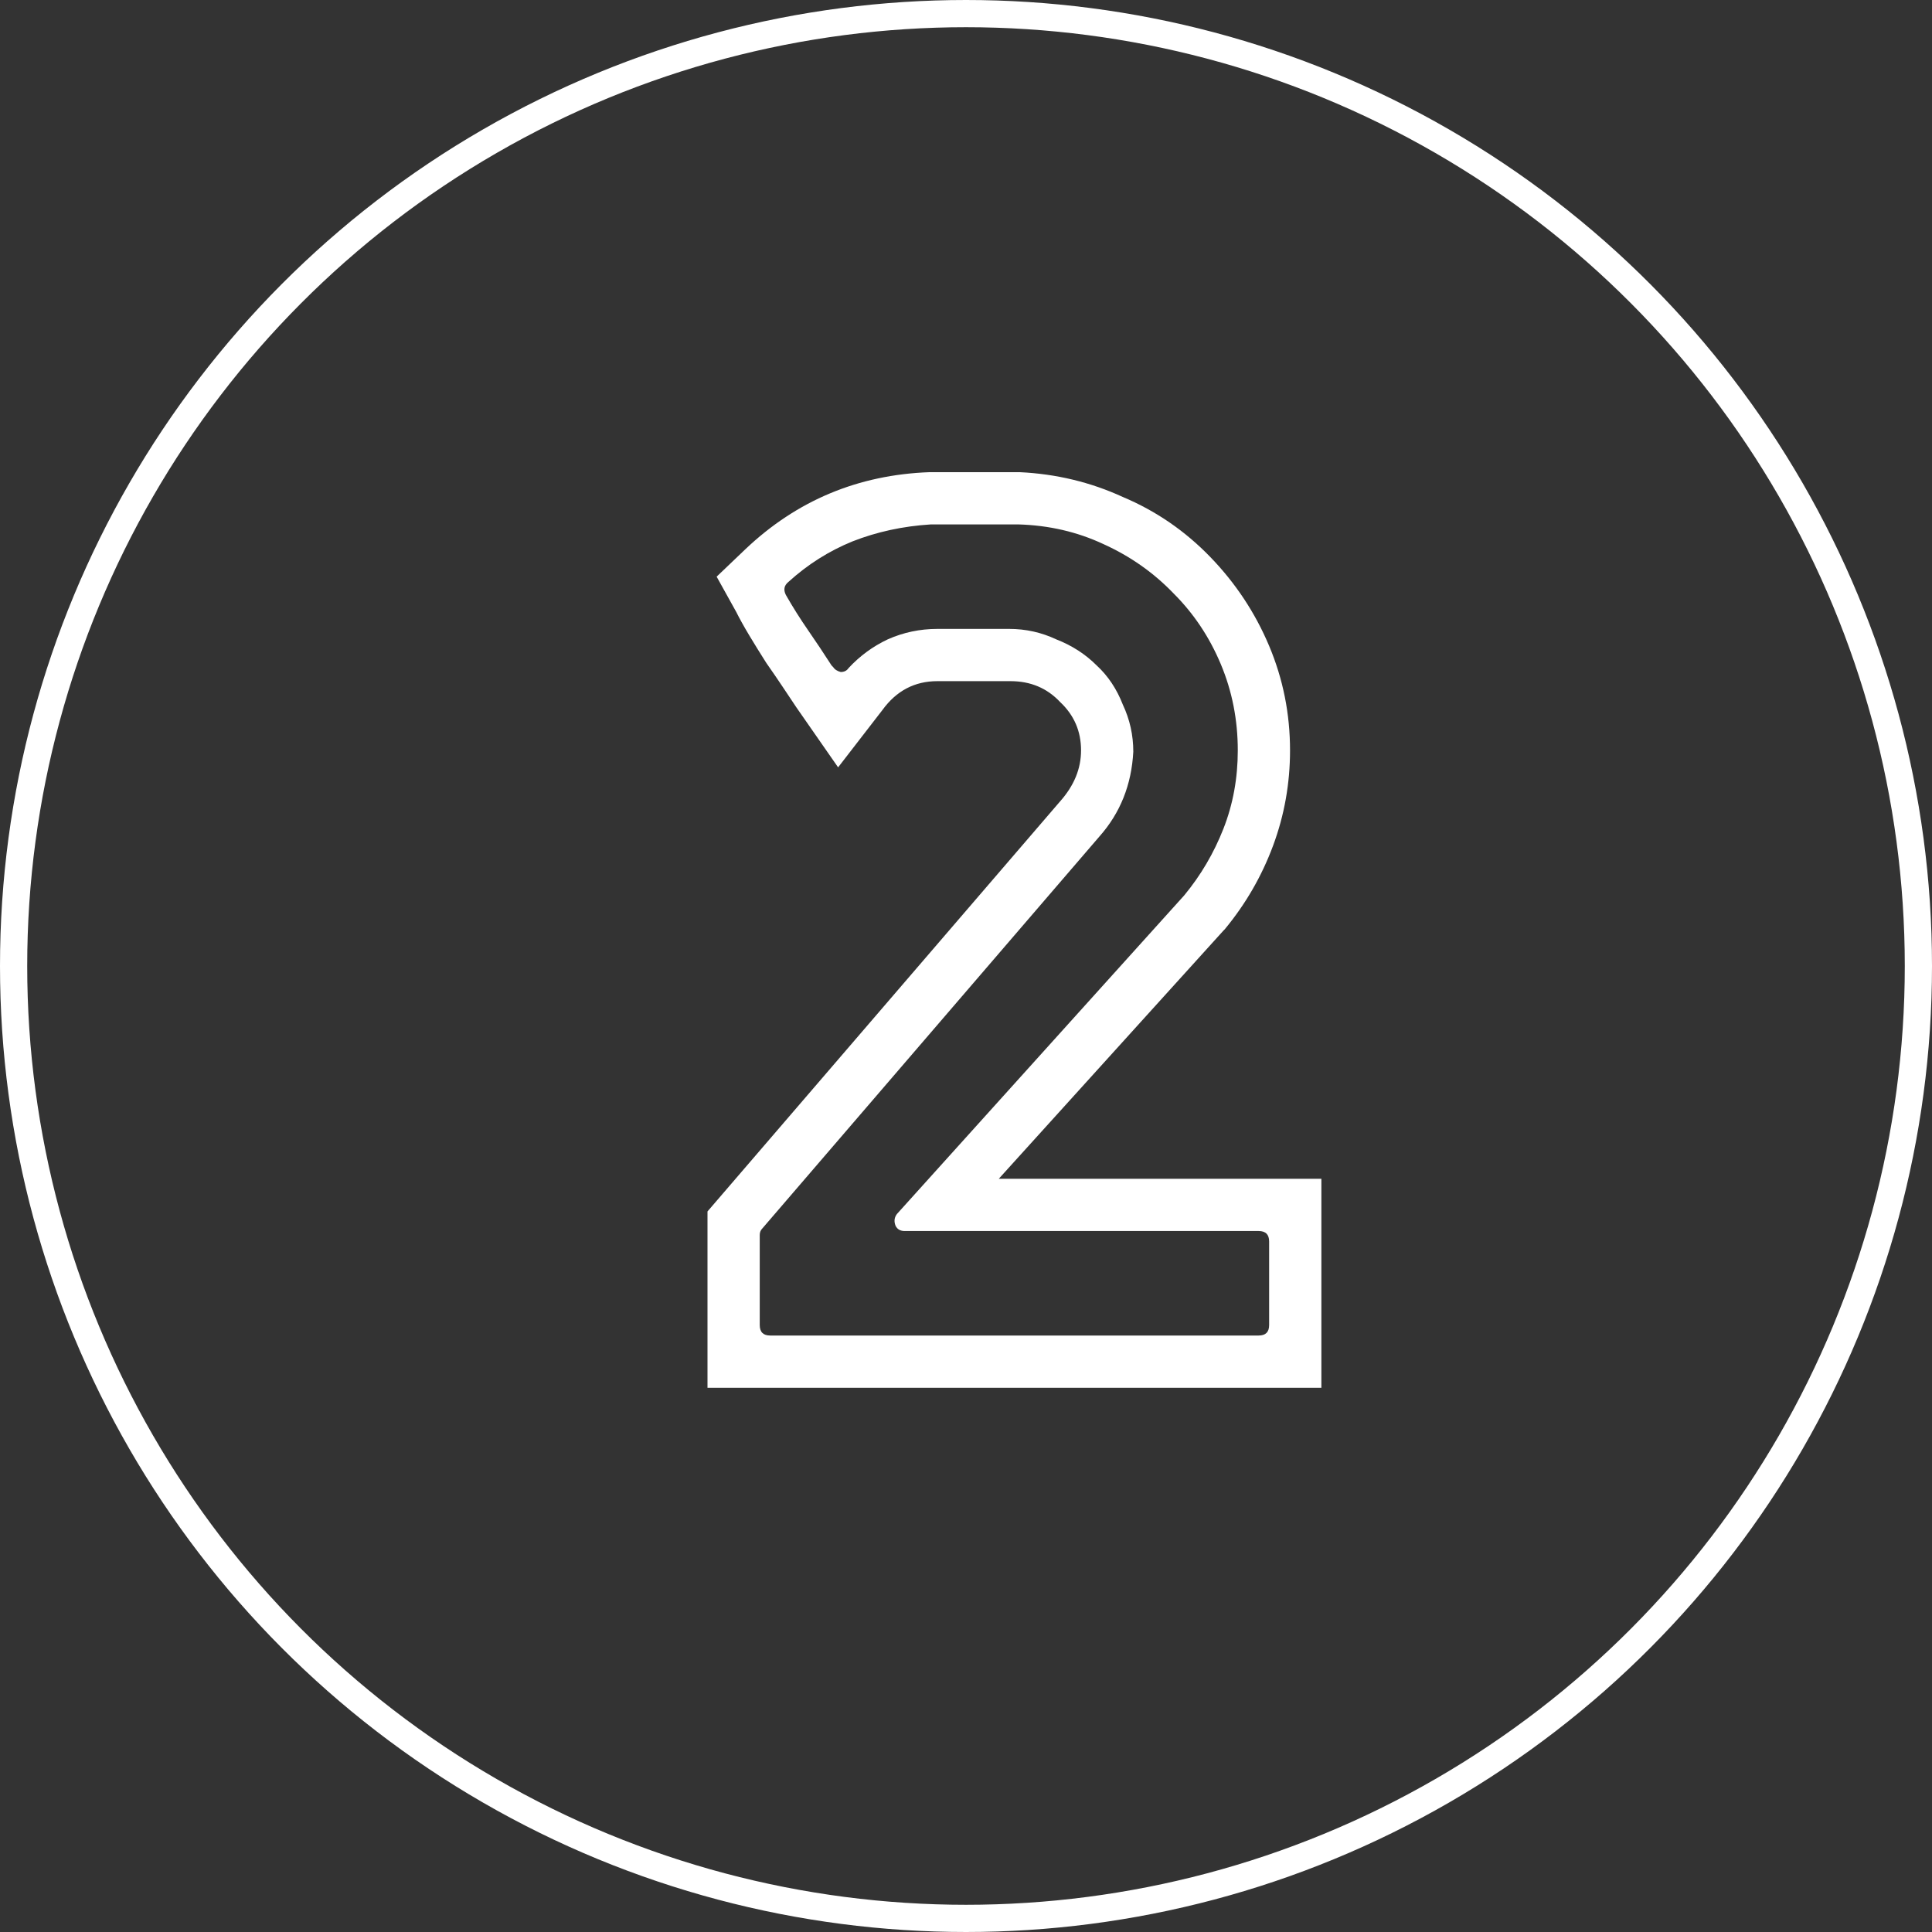 <?xml version="1.0" encoding="UTF-8"?> <svg xmlns="http://www.w3.org/2000/svg" width="71" height="71" viewBox="0 0 71 71" fill="none"><rect x="0" y="0" width="71" height="71" fill="#333333" stroke="none"/> <circle cx="35.5" cy="35.5" r="35" stroke="white"></circle> <path d="M48.56 43.32V51H26V44.52L38.96 29.448C39.472 28.872 39.728 28.248 39.728 27.576C39.728 26.872 39.472 26.28 38.96 25.8C38.48 25.288 37.872 25.032 37.136 25.032H34.448C33.616 25.032 32.944 25.384 32.432 26.088L30.8 28.2L29.264 25.992C29.136 25.8 28.976 25.56 28.784 25.272C28.592 24.984 28.384 24.68 28.16 24.36C27.936 24.008 27.728 23.672 27.536 23.352C27.344 23.032 27.184 22.744 27.056 22.488L26.336 21.192L27.392 20.184C29.28 18.392 31.536 17.448 34.16 17.352H34.208H37.472C38.816 17.416 40.08 17.72 41.264 18.264C42.48 18.776 43.552 19.512 44.48 20.472C45.408 21.432 46.128 22.52 46.64 23.736C47.152 24.952 47.408 26.232 47.408 27.576C47.408 28.792 47.2 29.96 46.784 31.08C46.368 32.2 45.776 33.224 45.008 34.152L44.96 34.2L36.704 43.32H48.56ZM46.256 49.08C46.512 49.08 46.64 48.952 46.64 48.696V45.624C46.64 45.368 46.512 45.24 46.256 45.24H33.248C33.088 45.24 32.976 45.176 32.912 45.048C32.848 44.888 32.864 44.744 32.96 44.616L43.52 32.904C44.128 32.168 44.608 31.352 44.96 30.456C45.312 29.56 45.488 28.6 45.488 27.576C45.488 26.456 45.28 25.4 44.864 24.408C44.448 23.416 43.872 22.552 43.136 21.816C42.4 21.048 41.536 20.44 40.544 19.992C39.584 19.544 38.544 19.304 37.424 19.272H34.208C33.184 19.336 32.224 19.544 31.328 19.896C30.464 20.248 29.68 20.744 28.976 21.384C28.816 21.512 28.784 21.672 28.88 21.864C29.136 22.312 29.408 22.744 29.696 23.16C29.984 23.576 30.272 24.008 30.56 24.456C30.56 24.456 30.576 24.472 30.608 24.504C30.672 24.6 30.768 24.664 30.896 24.696C31.024 24.696 31.12 24.648 31.184 24.552C31.6 24.104 32.08 23.752 32.624 23.496C33.2 23.24 33.808 23.112 34.448 23.112H37.088C37.696 23.112 38.272 23.24 38.816 23.496C39.392 23.72 39.888 24.04 40.304 24.456C40.72 24.84 41.04 25.32 41.264 25.896C41.52 26.44 41.648 27.016 41.648 27.624C41.584 28.84 41.168 29.88 40.4 30.744L28.016 45.144C27.952 45.208 27.92 45.288 27.92 45.384V48.696C27.92 48.952 28.048 49.08 28.304 49.08H46.256Z" fill="white"></path> </svg> 